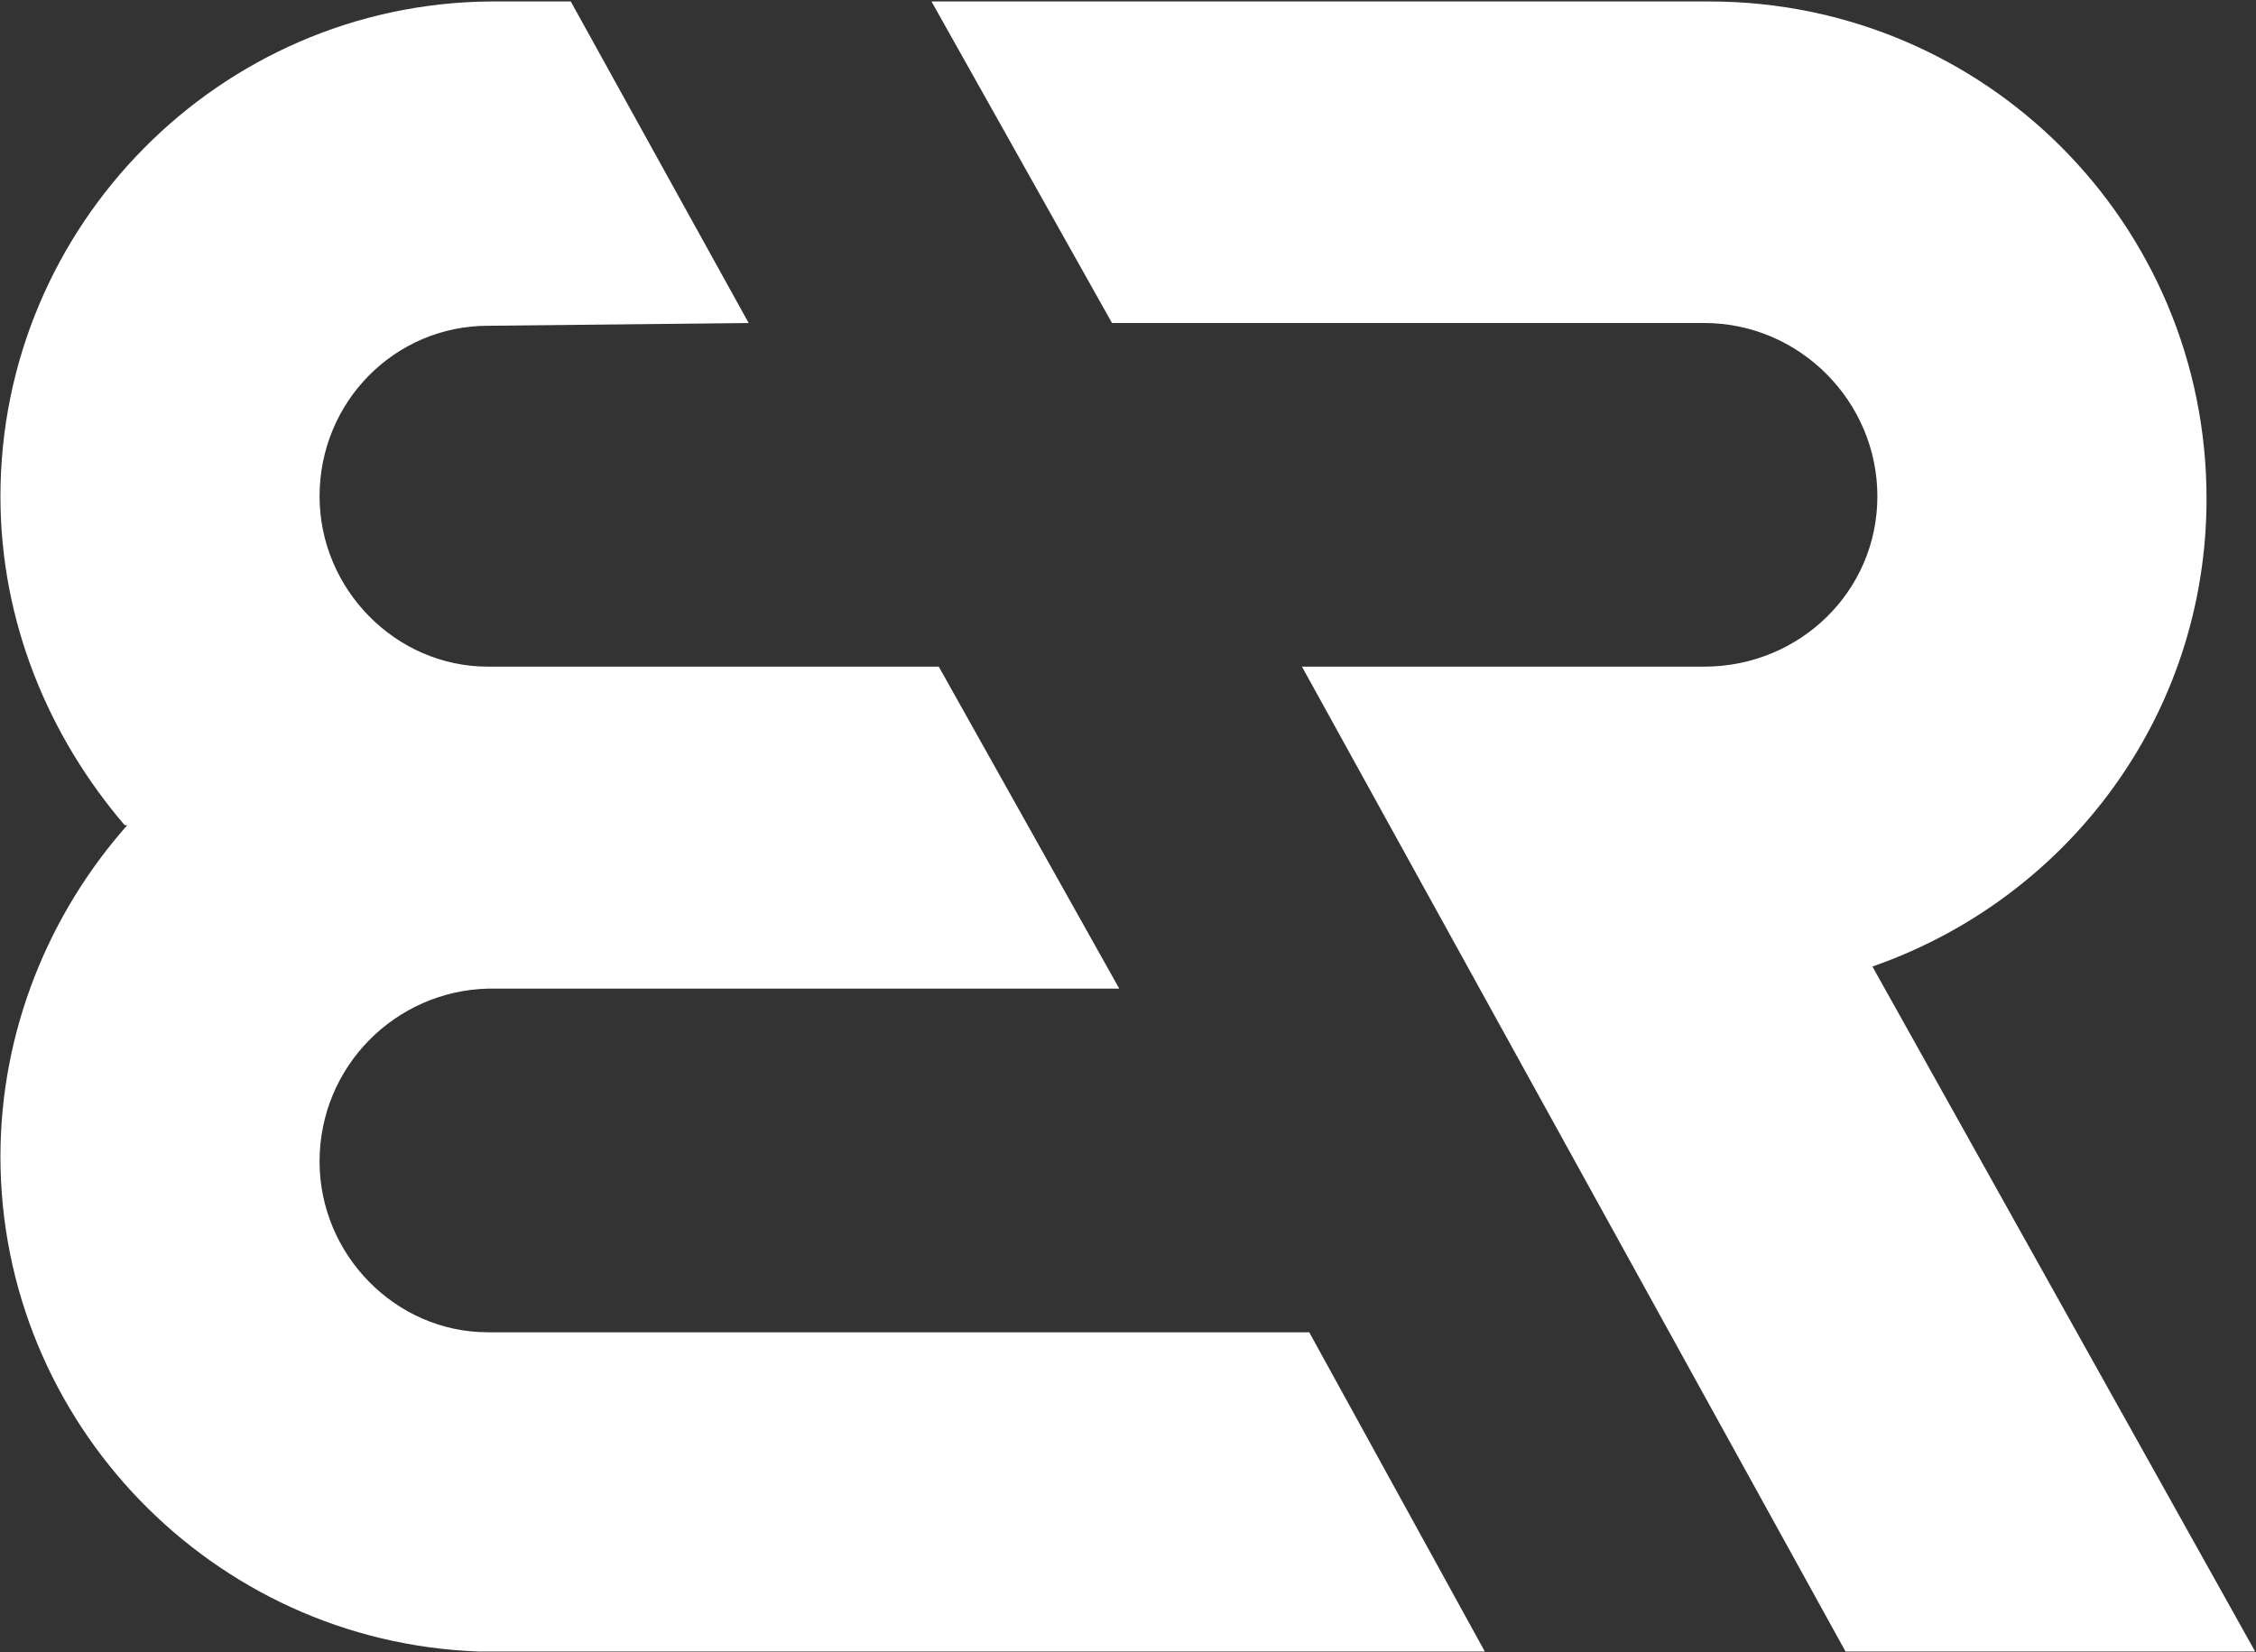 <svg version="1.2" xmlns="http://www.w3.org/2000/svg" viewBox="0 0 1551 1136" width="1551" height="1136">
	<rect x="0" y="0" width="1551" height="1136" fill="#333333" stroke="none"/>
	<title>HXCK</title>
	<style>
		.s0 { fill: #ffffff } 
	</style>
	<g id="Clip-Path: Clip-Path: Page 1">
		<g id="Clip-Path: Page 1">
			<g id="Page 1">
				<path id="Path 7 copy 2" fill-rule="evenodd" class="s0" d="m1550.4 1135.6h-281.6l-373.7-677.2h276.5c65.6 0 119.1-51.7 119.1-117.1 0-65.3-53.5-119.2-119.1-119.2h-407.1l-124.1-221.1h534.6c189.4 0 342 152.6 342 341.9 0 149.2-95.6 275-229.7 321.7z"/>
				<path id="Path 7 copy" fill-rule="evenodd" class="s0" d="m1020.8 1135.6h-692.1c-182.6-6.7-328.4-157.6-328.4-340.3 0-87 33.7-167.5 87.2-227.9h-1.8c-51.7-60.4-85.4-139-85.4-226.1 0-186.1 150.7-338.7 336.8-340.3h55.3l122.3 221.1-179.2 1.9c-63.8 0-115.8 52-115.8 117.3 0 63.5 52 117.1 115.8 117.1h309.9l124.1 221.4h-434c-63.8 1.6-115.8 53.6-115.8 118.9 0 63.8 52 117.4 115.8 117.4h564.6z"/>
			</g>
		</g>
	</g>
</svg>